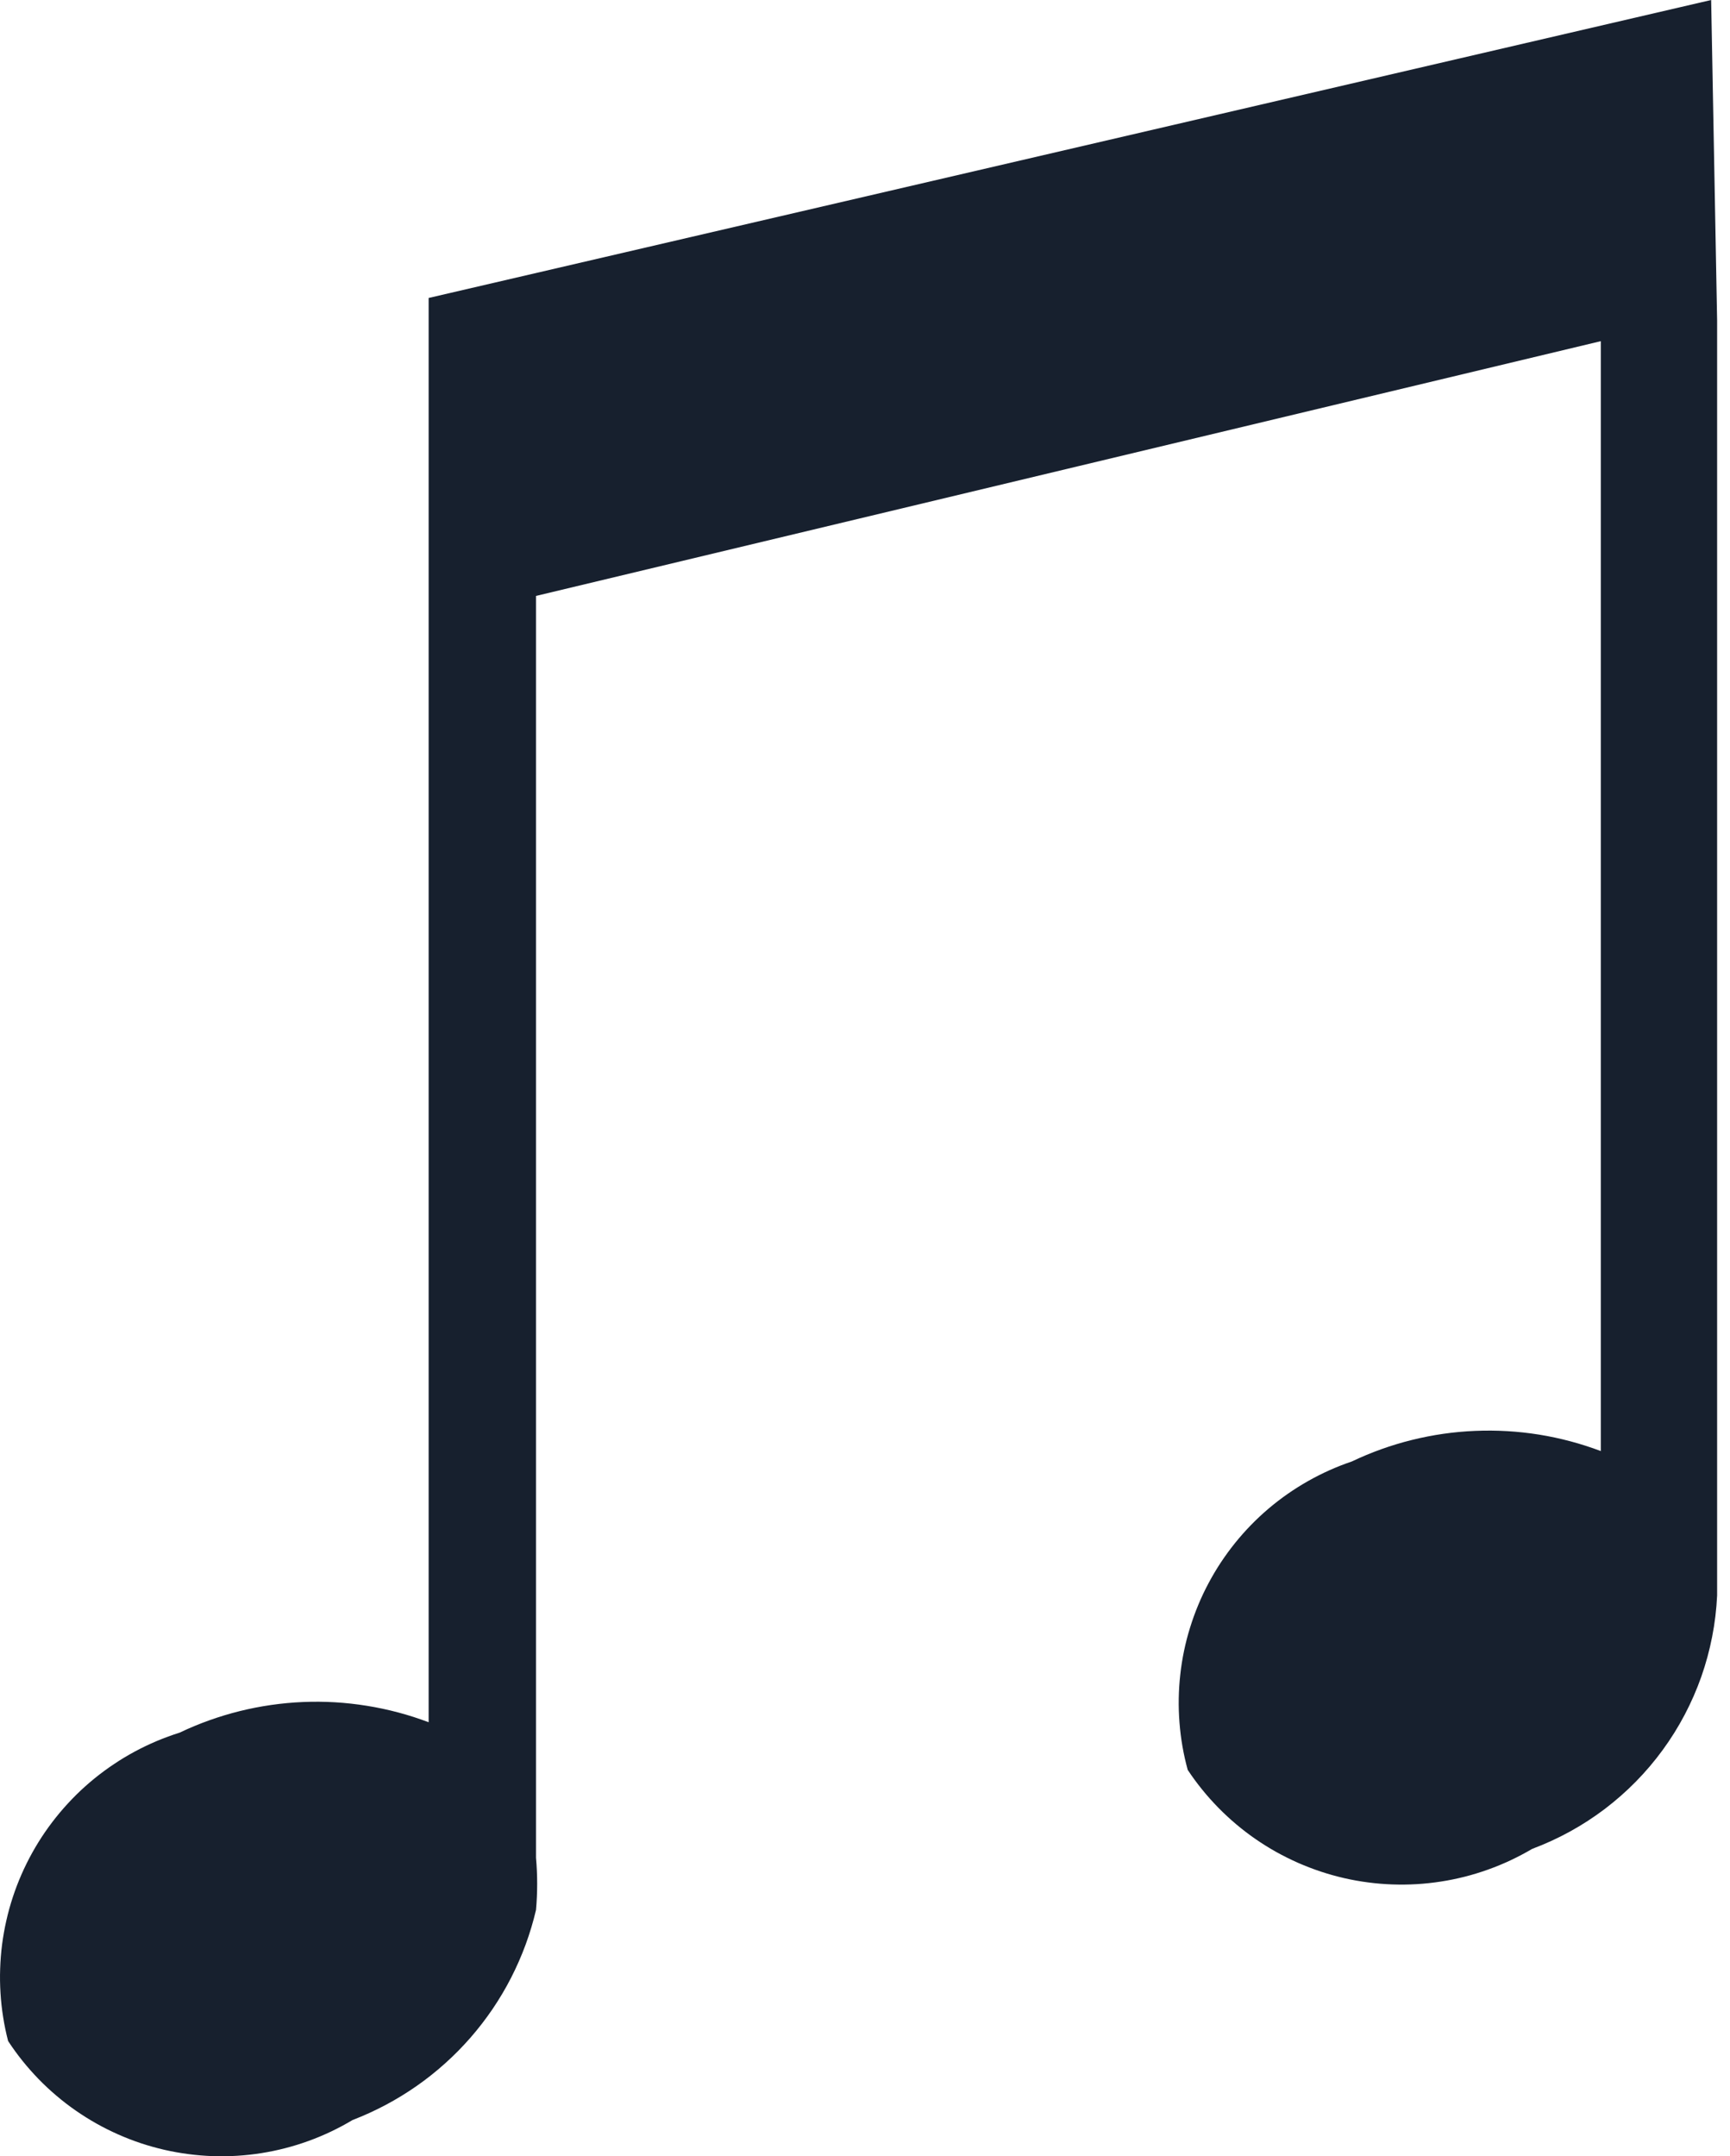 <?xml version="1.0" encoding="UTF-8"?> <svg xmlns="http://www.w3.org/2000/svg" width="65" height="81" viewBox="0 0 65 81" fill="none"> <path d="M64.292 0L16.105 11.193V64.696C15.353 64.411 14.579 64.206 13.784 64.078C12.99 63.95 12.191 63.902 11.387 63.936C10.583 63.97 9.79 64.084 9.01 64.277C8.228 64.472 7.474 64.741 6.748 65.087C6.458 65.179 6.171 65.284 5.89 65.402C5.609 65.521 5.334 65.652 5.065 65.797C4.797 65.941 4.535 66.098 4.283 66.268C4.029 66.436 3.784 66.618 3.547 66.81C3.311 67.003 3.083 67.206 2.866 67.42C2.65 67.635 2.443 67.859 2.247 68.092C2.052 68.326 1.867 68.568 1.694 68.819C1.521 69.071 1.361 69.329 1.213 69.595C1.065 69.862 0.929 70.135 0.807 70.414C0.685 70.693 0.576 70.978 0.481 71.267C0.386 71.556 0.304 71.85 0.238 72.147C0.17 72.445 0.117 72.745 0.078 73.047C0.039 73.349 0.016 73.652 0.006 73.957C-0.005 74.261 -0 74.566 0.019 74.87C0.037 75.174 0.071 75.477 0.119 75.778C0.166 76.079 0.229 76.377 0.305 76.672C0.473 76.927 0.651 77.174 0.843 77.413C1.034 77.651 1.237 77.88 1.45 78.1C1.663 78.319 1.886 78.527 2.119 78.724C2.352 78.923 2.594 79.108 2.845 79.283C3.096 79.457 3.355 79.62 3.622 79.77C3.888 79.92 4.162 80.056 4.441 80.18C4.721 80.304 5.006 80.415 5.296 80.511C5.586 80.607 5.88 80.689 6.178 80.758C6.477 80.826 6.777 80.88 7.081 80.919C7.384 80.959 7.689 80.984 7.994 80.995C8.3 81.005 8.605 81.001 8.911 80.982C9.216 80.963 9.52 80.93 9.822 80.882C10.124 80.834 10.423 80.772 10.72 80.695C11.015 80.619 11.307 80.529 11.595 80.424C11.882 80.32 12.164 80.202 12.441 80.07C12.716 79.939 12.985 79.795 13.248 79.638C13.672 79.475 14.086 79.287 14.488 79.073C14.89 78.86 15.277 78.623 15.65 78.363C16.023 78.103 16.379 77.82 16.718 77.516C17.057 77.213 17.375 76.889 17.675 76.547C17.974 76.204 18.251 75.845 18.507 75.469C18.762 75.092 18.994 74.702 19.201 74.298C19.408 73.893 19.591 73.478 19.748 73.051C19.905 72.624 20.035 72.189 20.139 71.747C20.197 71.094 20.197 70.441 20.139 69.788V22.386L60.146 12.816V54.509C59.393 54.226 58.619 54.019 57.825 53.891C57.03 53.764 56.231 53.717 55.426 53.751C54.623 53.784 53.831 53.898 53.049 54.092C52.268 54.285 51.515 54.556 50.789 54.901C50.503 54.998 50.222 55.108 49.947 55.231C49.672 55.355 49.403 55.491 49.14 55.64C48.878 55.789 48.623 55.949 48.375 56.122C48.128 56.295 47.89 56.478 47.66 56.673C47.43 56.869 47.21 57.074 47 57.29C46.789 57.507 46.59 57.732 46.401 57.967C46.212 58.202 46.035 58.445 45.868 58.697C45.702 58.948 45.549 59.207 45.407 59.474C45.265 59.739 45.136 60.011 45.021 60.29C44.905 60.568 44.803 60.851 44.714 61.139C44.624 61.426 44.549 61.718 44.487 62.014C44.426 62.308 44.378 62.606 44.346 62.905C44.312 63.205 44.293 63.505 44.288 63.806C44.283 64.107 44.292 64.408 44.316 64.709C44.339 65.009 44.376 65.308 44.428 65.605C44.479 65.902 44.546 66.195 44.625 66.486C44.794 66.741 44.974 66.986 45.167 67.224C45.358 67.461 45.562 67.688 45.775 67.906C45.989 68.124 46.212 68.331 46.446 68.528C46.679 68.725 46.921 68.91 47.173 69.084C47.424 69.257 47.683 69.419 47.949 69.568C48.216 69.716 48.489 69.852 48.768 69.976C49.048 70.099 49.333 70.208 49.622 70.305C49.912 70.401 50.205 70.483 50.504 70.552C50.801 70.62 51.101 70.674 51.404 70.713C51.707 70.753 52.012 70.778 52.316 70.789C52.621 70.799 52.927 70.796 53.231 70.778C53.536 70.76 53.84 70.727 54.142 70.68C54.444 70.634 54.742 70.572 55.039 70.497C55.334 70.422 55.626 70.332 55.913 70.229C56.201 70.126 56.483 70.01 56.76 69.88C57.035 69.75 57.305 69.607 57.568 69.453C58.056 69.27 58.529 69.054 58.985 68.803C59.443 68.552 59.878 68.269 60.294 67.955C60.708 67.639 61.099 67.297 61.464 66.925C61.829 66.553 62.165 66.158 62.472 65.737C62.779 65.317 63.054 64.876 63.297 64.415C63.539 63.955 63.747 63.479 63.921 62.988C64.093 62.497 64.23 61.996 64.329 61.485C64.43 60.974 64.491 60.458 64.516 59.939V12.032L64.292 0Z" fill="#17202E"></path> </svg> 